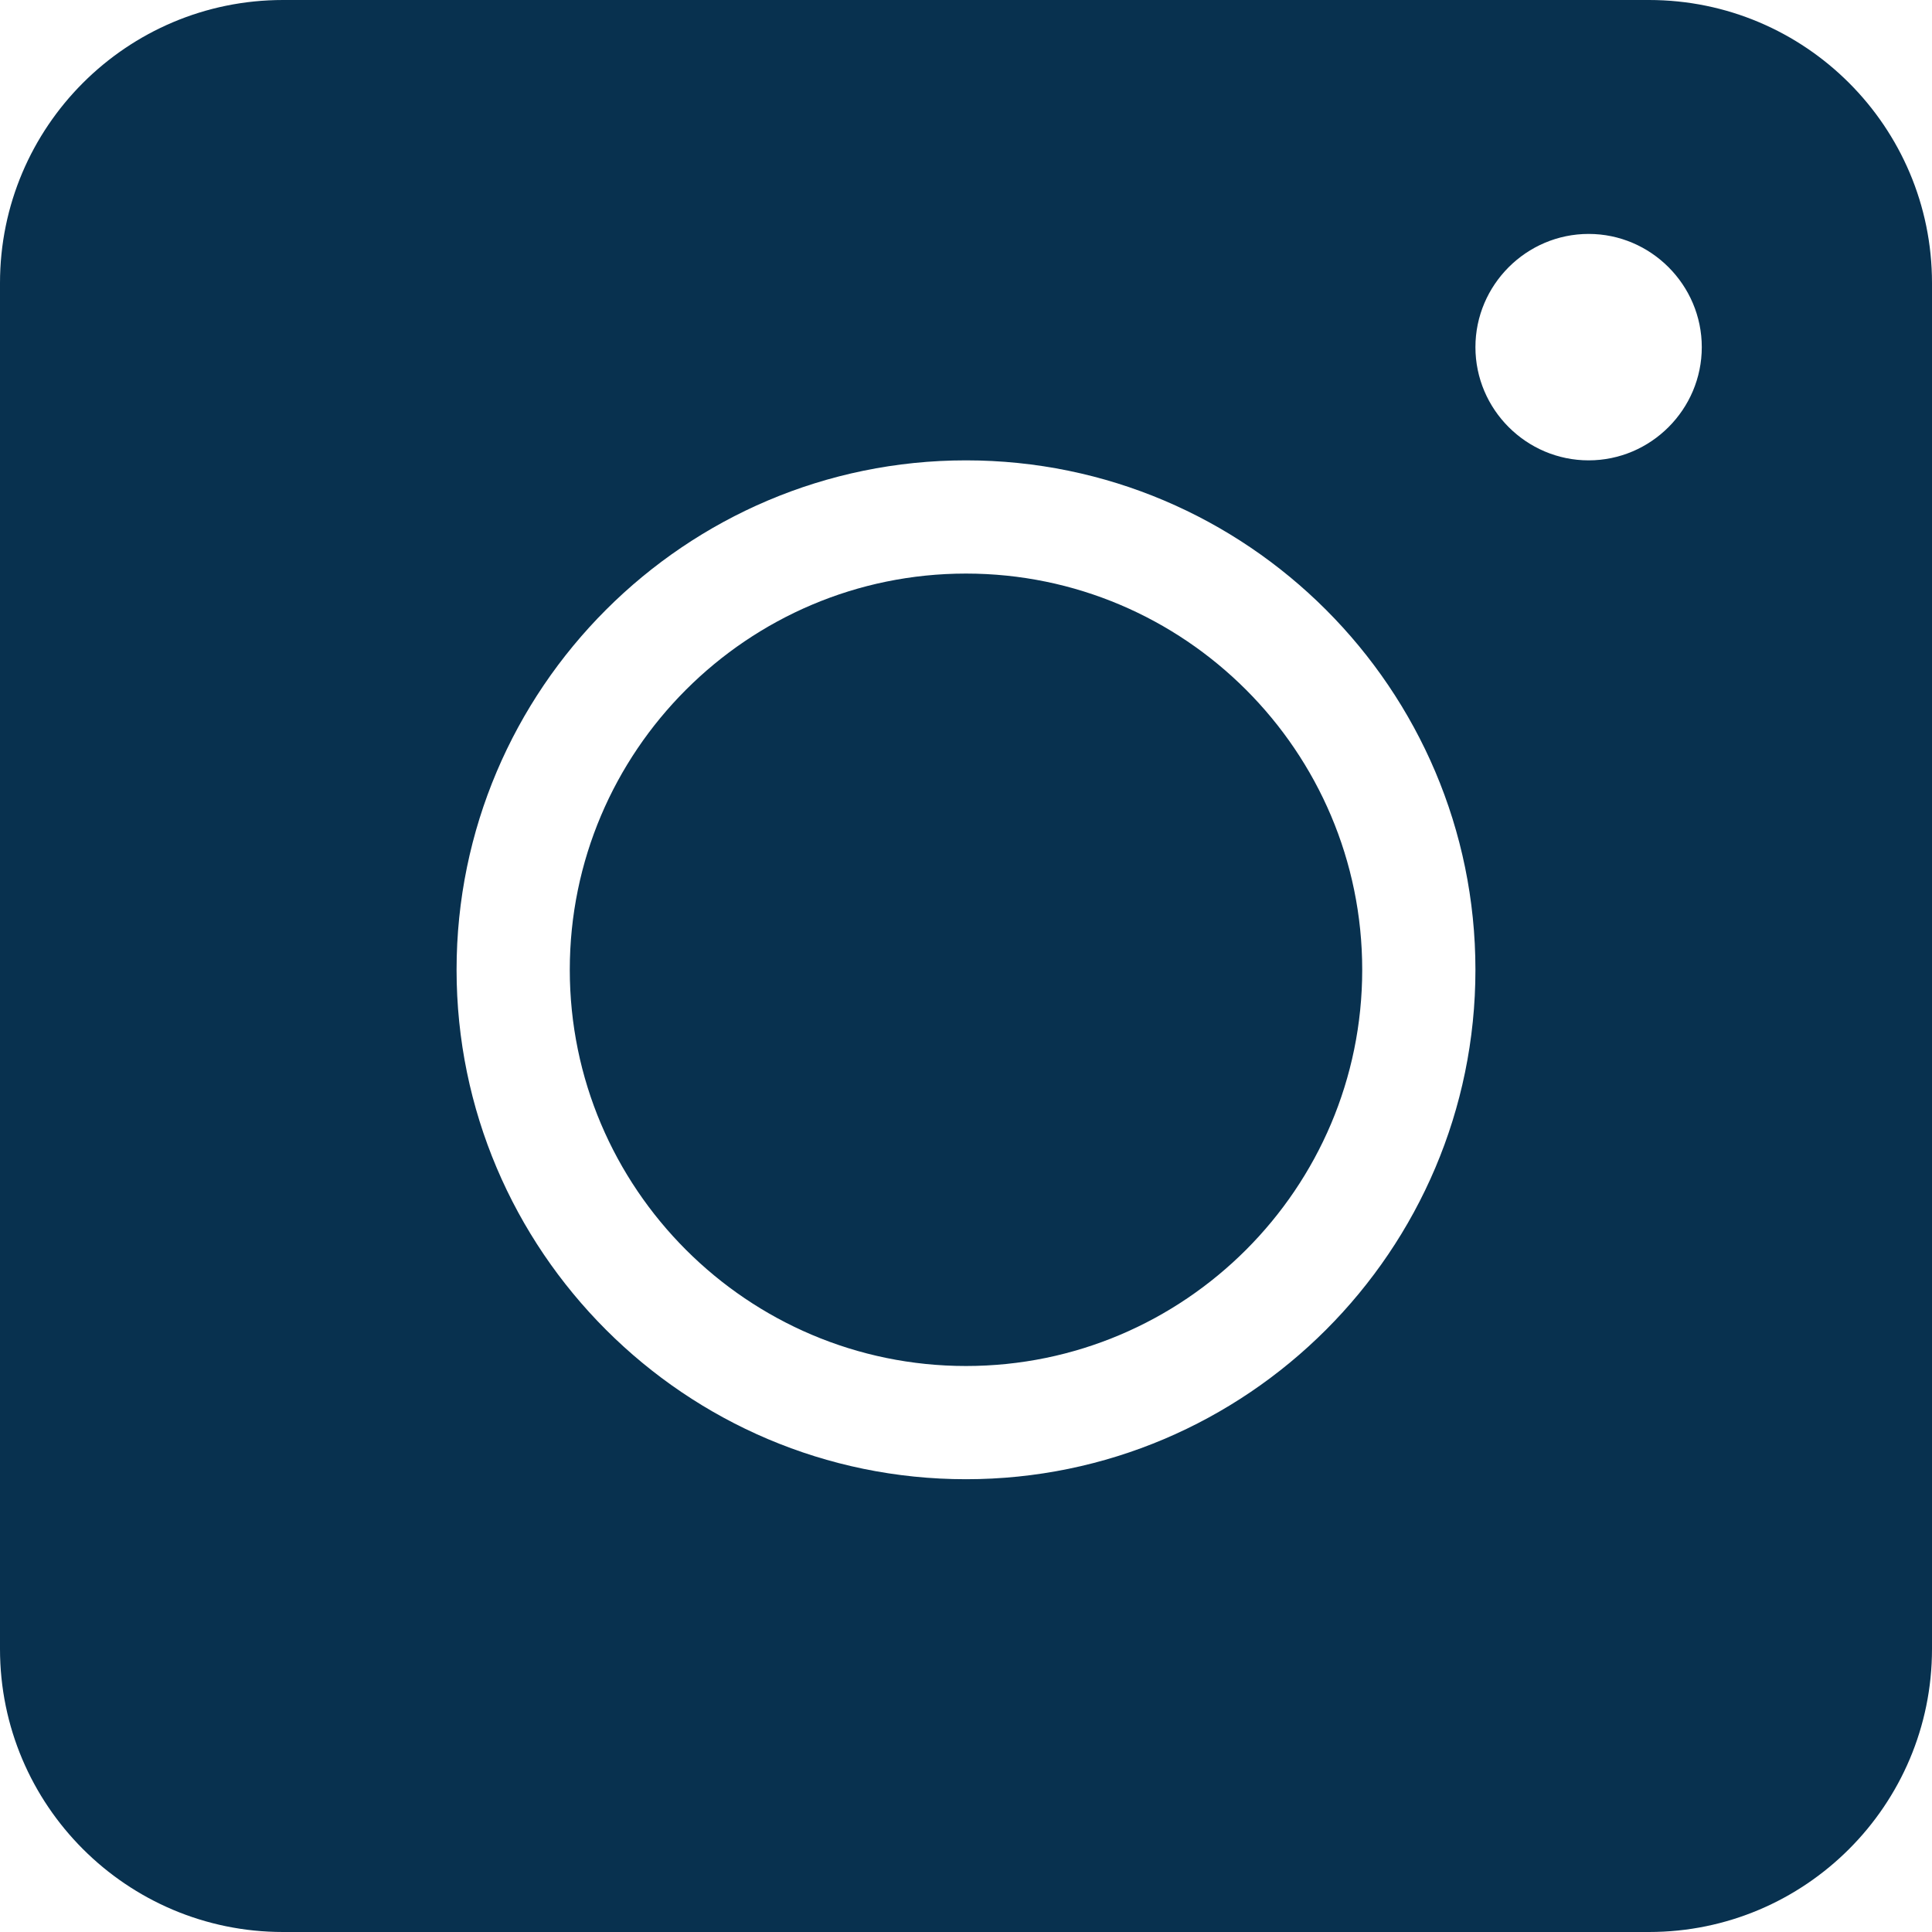<svg width="25" height="25" viewBox="0 0 25 25" fill="none" xmlns="http://www.w3.org/2000/svg">
    <path d="M12.5 7.422C9.673 7.422 7.373 9.722 7.373 12.549C7.373 15.376 9.673 17.676 12.5 17.676C15.327 17.676 17.627 15.376 17.627 12.549C17.627 9.722 15.327 7.422 12.5 7.422ZM12.5 7.422C9.673 7.422 7.373 9.722 7.373 12.549C7.373 15.376 9.673 17.676 12.5 17.676C15.327 17.676 17.627 15.376 17.627 12.549C17.627 9.722 15.327 7.422 12.5 7.422ZM21.338 0H3.662C1.641 0 0 1.641 0 3.662V21.338C0 23.359 1.641 25 3.662 25H21.338C23.359 25 25 23.359 25 21.338V3.662C25 1.641 23.359 0 21.338 0ZM12.5 19.141C8.867 19.141 5.908 16.182 5.908 12.549C5.908 8.916 8.867 5.957 12.5 5.957C16.133 5.957 19.092 8.916 19.092 12.549C19.092 16.182 16.133 19.141 12.5 19.141ZM20.557 5.957C19.751 5.957 19.092 5.298 19.092 4.492C19.092 3.687 19.751 3.027 20.557 3.027C21.362 3.027 22.021 3.687 22.021 4.492C22.021 5.298 21.362 5.957 20.557 5.957ZM12.5 7.422C9.673 7.422 7.373 9.722 7.373 12.549C7.373 15.376 9.673 17.676 12.5 17.676C15.327 17.676 17.627 15.376 17.627 12.549C17.627 9.722 15.327 7.422 12.5 7.422ZM12.5 7.422C9.673 7.422 7.373 9.722 7.373 12.549C7.373 15.376 9.673 17.676 12.5 17.676C15.327 17.676 17.627 15.376 17.627 12.549C17.627 9.722 15.327 7.422 12.5 7.422ZM12.5 7.422C9.673 7.422 7.373 9.722 7.373 12.549C7.373 15.376 9.673 17.676 12.5 17.676C15.327 17.676 17.627 15.376 17.627 12.549C17.627 9.722 15.327 7.422 12.5 7.422Z" fill="#08314F"/>
</svg>
